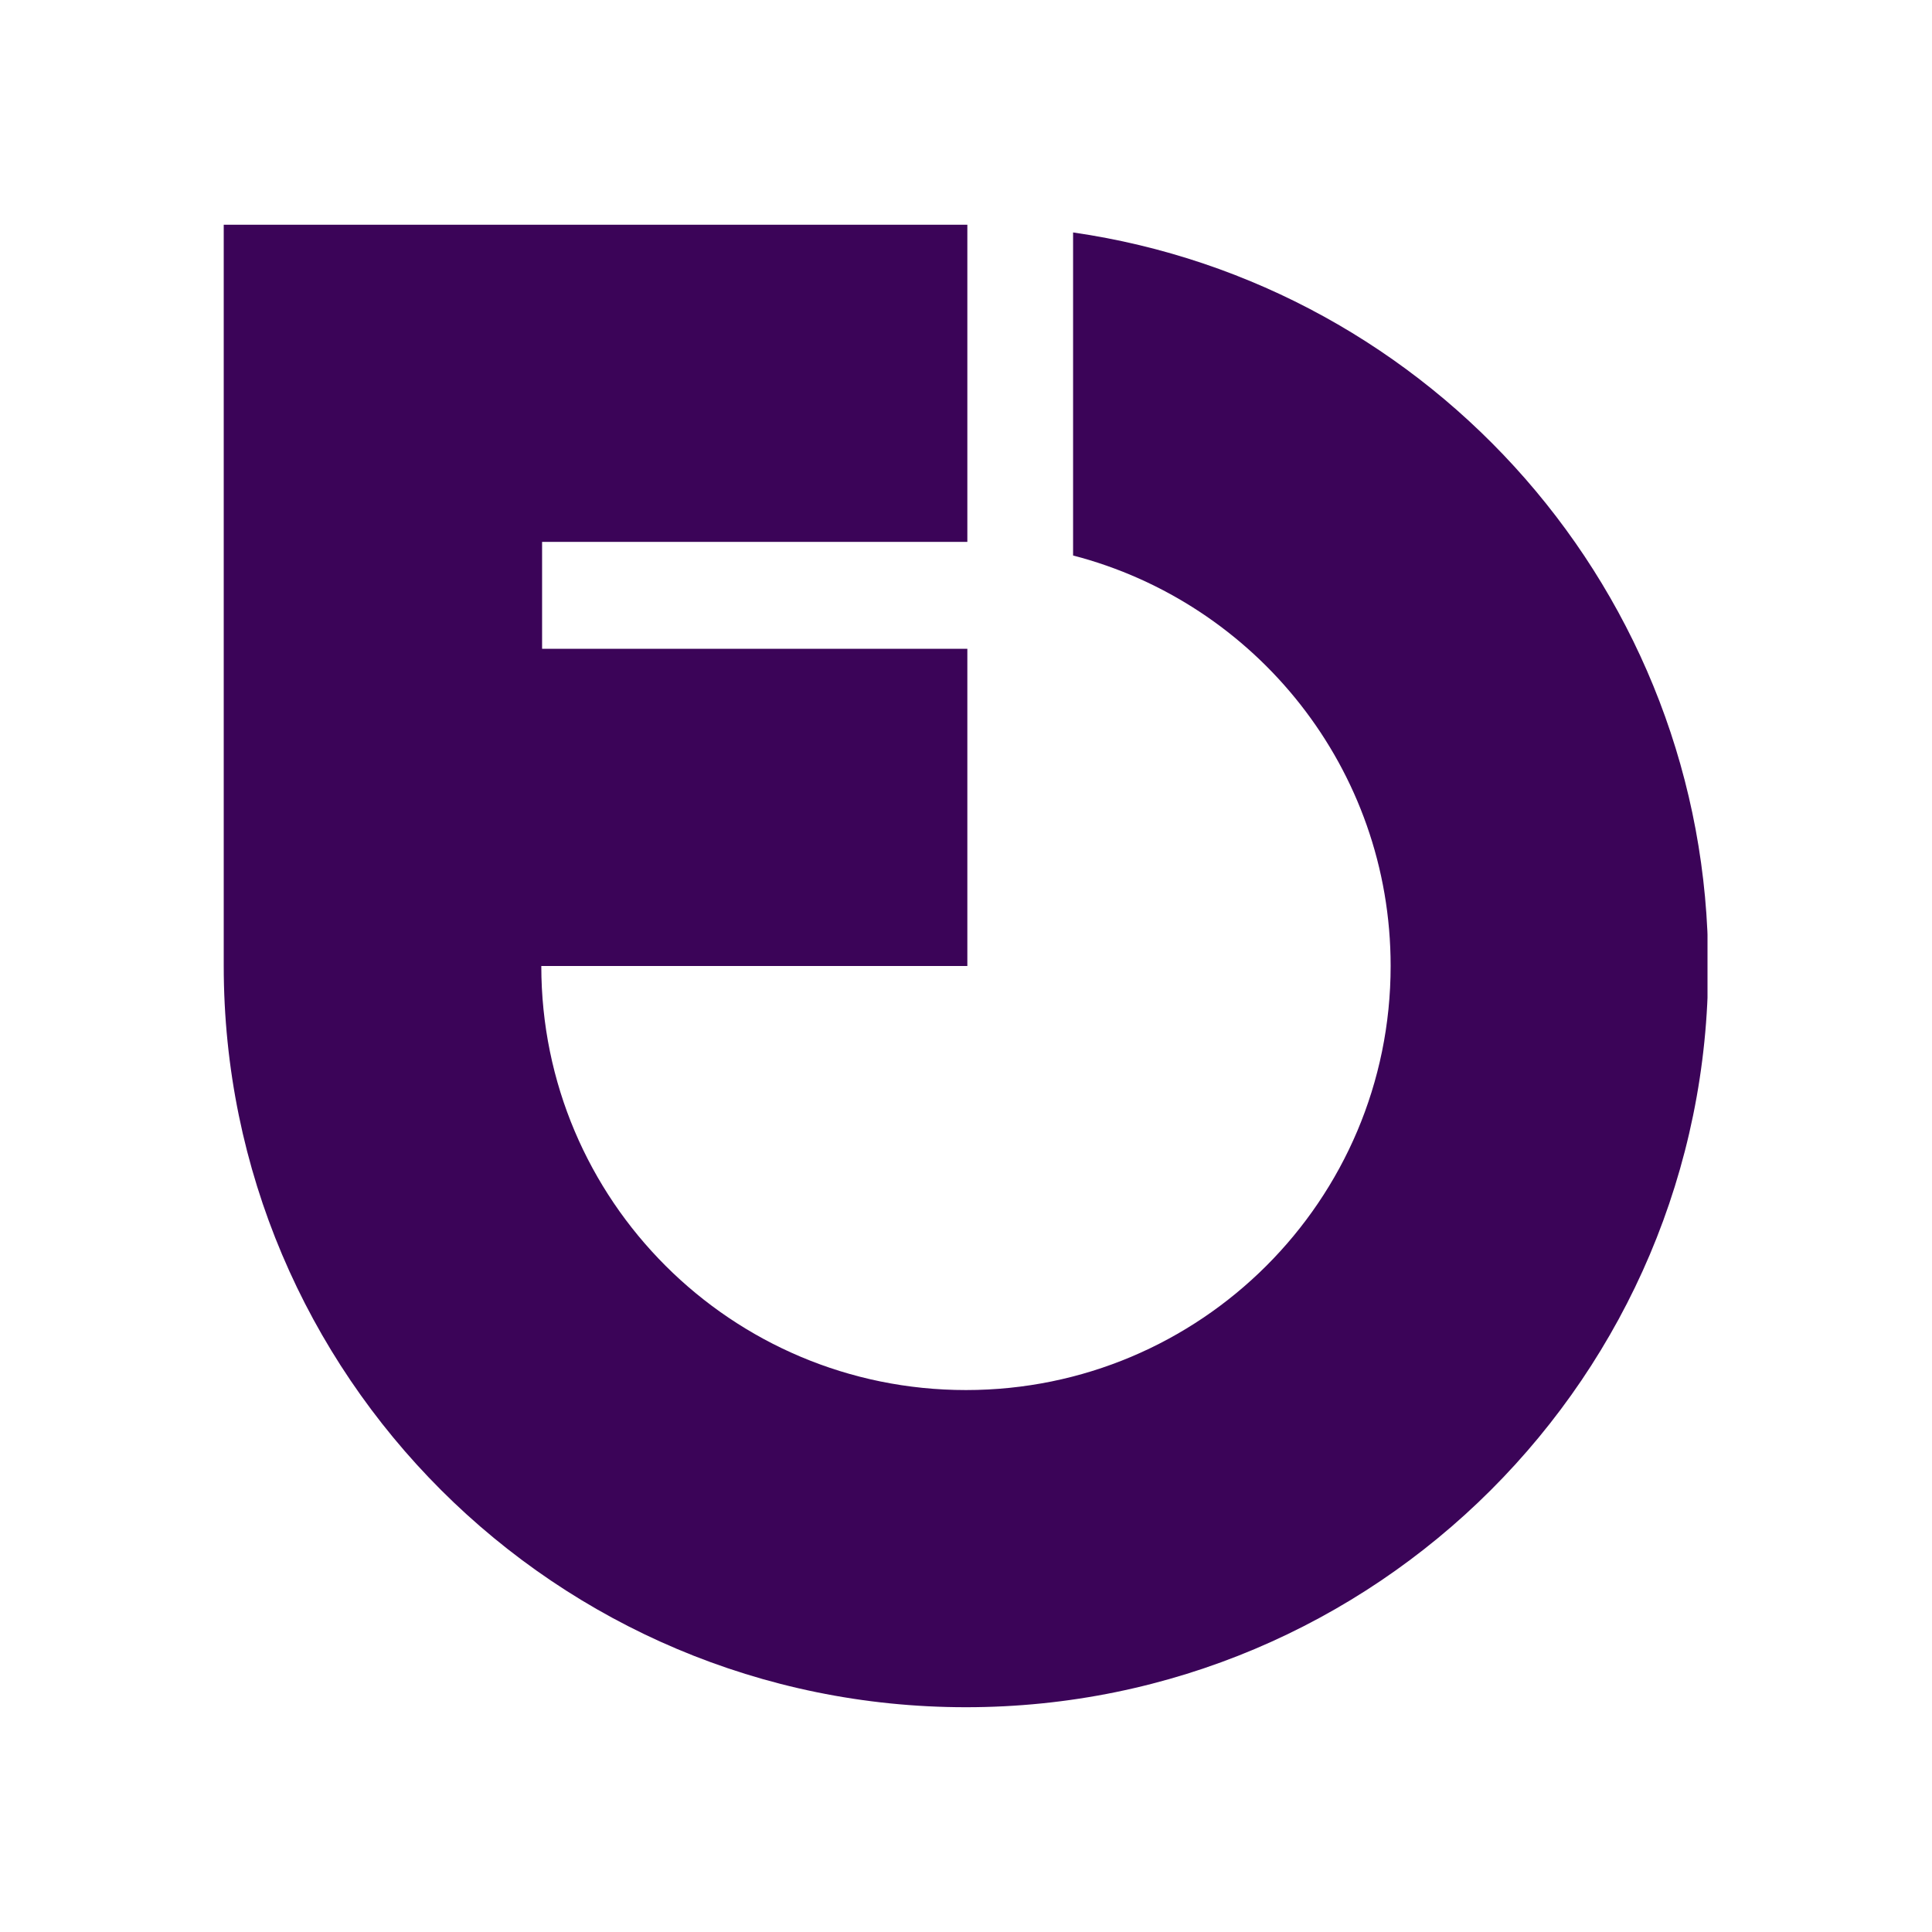 <svg xmlns="http://www.w3.org/2000/svg" xmlns:xlink="http://www.w3.org/1999/xlink" width="500" zoomAndPan="magnify" viewBox="0 0 375 375" height="500" preserveAspectRatio="xMidYMid meet" version="1.0"><defs><clipPath id="c31b56a3ce"><path d="M 43.426 43.605 L 331.426 43.605 L 331.426 331.605 L 43.426 331.605 Z M 43.426 43.605 " clip-rule="nonzero"/></clipPath></defs><g clip-path="url(#c31b56a3ce)"><path fill="#3b0458" d="M 105.219 105.184 L 187.762 105.184 L 187.762 43.621 L 43.426 43.621 L 43.426 187.496 C 43.426 266.953 107.93 331.371 187.492 331.371 C 267.059 331.371 331.559 266.953 331.559 187.496 C 331.559 115.098 277.996 55.184 208.285 45.117 L 208.285 107.82 C 243.75 117.016 269.922 149.188 269.922 187.496 C 269.922 232.977 233.031 269.809 187.492 269.809 C 141.957 269.809 105.066 232.973 105.066 187.496 L 187.762 187.496 L 187.762 125.934 L 105.219 125.934 Z M 105.219 105.184 " fill-opacity="1" fill-rule="evenodd"/></g></svg>